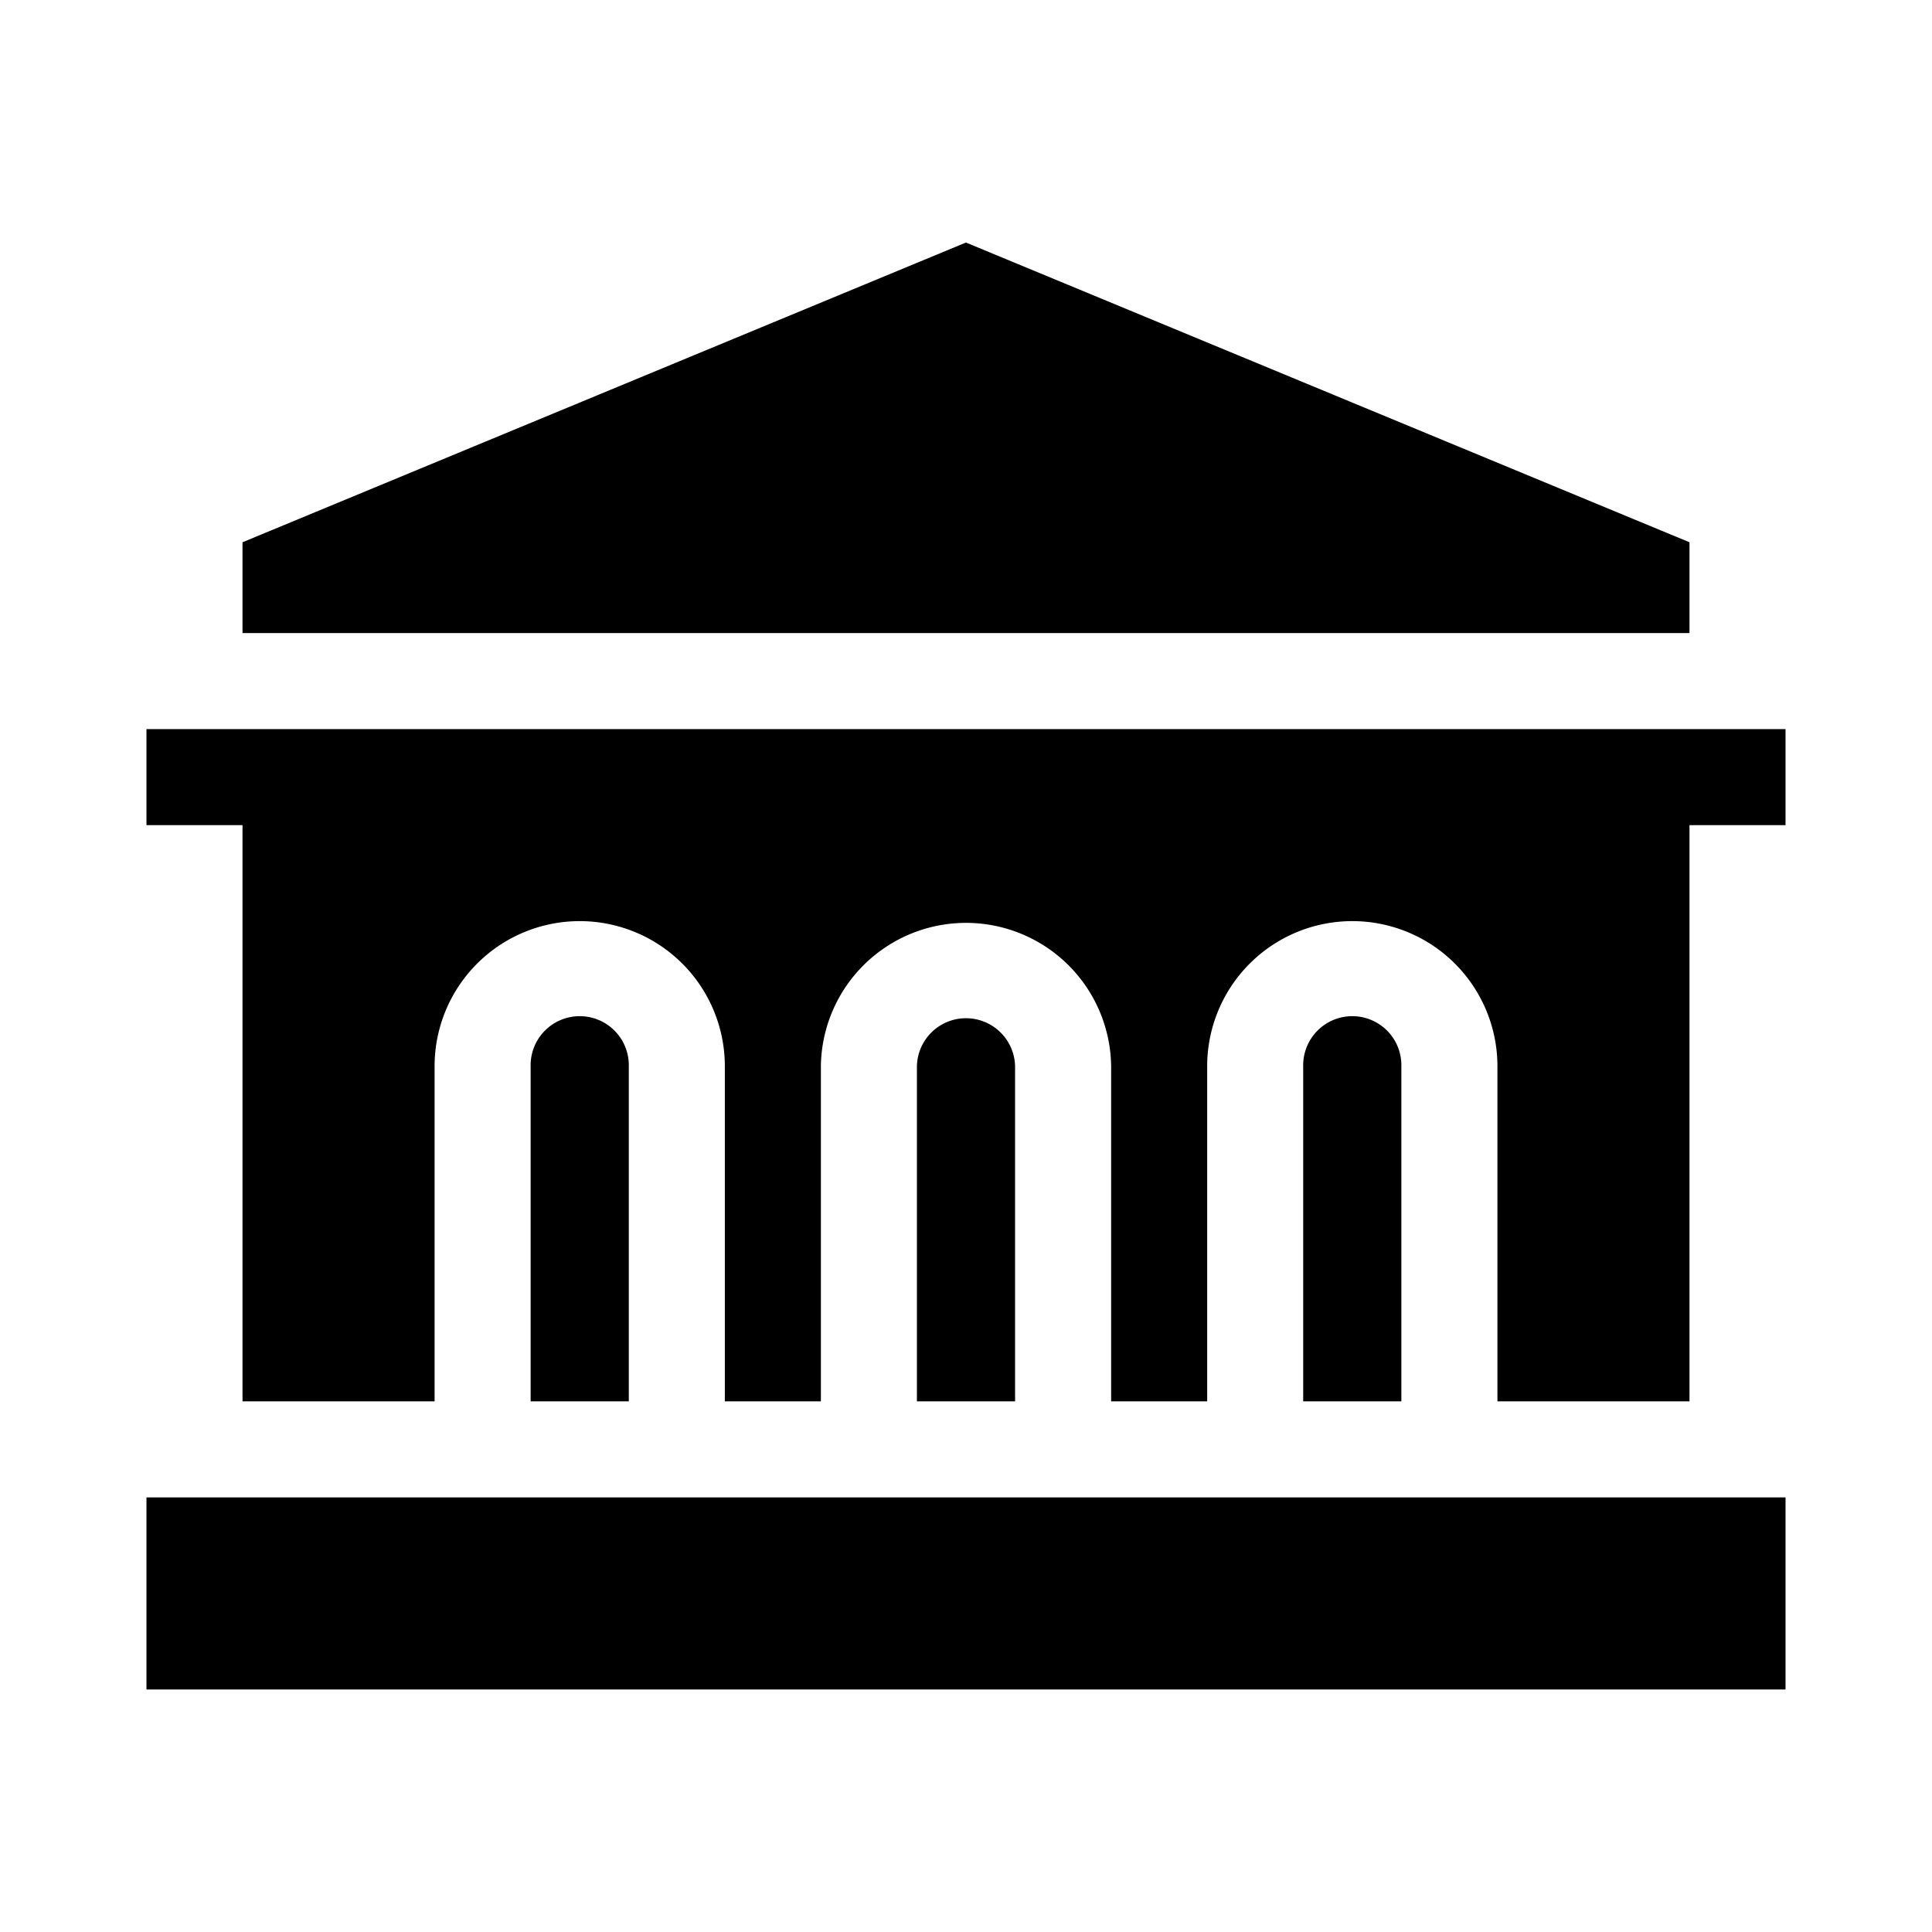 <svg xmlns="http://www.w3.org/2000/svg" xmlns:xlink="http://www.w3.org/1999/xlink" width="90" height="90" viewBox="0 0 90 90">
  <defs>
    <clipPath id="clip-icon-Government_Agencies">
      <rect width="90" height="90"/>
    </clipPath>
  </defs>
  <g id="icon-Government_Agencies" data-name="icon-Government Agencies" clip-path="url(#clip-icon-Government_Agencies)">
    <g id="government" transform="translate(6.823 -18.709)">
      <path id="Path_4551" data-name="Path 4551" d="M0,421.993H76.354v8.948H0Z" transform="translate(0 -333.529)" fill="#000"/>
      <path id="Path_4552" data-name="Path 4552" d="M365.907,274.281a2.287,2.287,0,1,0-4.573,0V289.89h4.573Z" transform="translate(-307.449 -205.9)" fill="#000"/>
      <path id="Path_4553" data-name="Path 4553" d="M124.574,274.281a2.287,2.287,0,1,0-4.573,0V289.89h4.573Z" transform="translate(-102.105 -205.9)" fill="#000"/>
      <path id="Path_4554" data-name="Path 4554" d="M245.24,274.281a2.287,2.287,0,0,0-4.573,0V289.89h4.573Z" transform="translate(-204.777 -205.9)" fill="#000"/>
      <path id="Path_4555" data-name="Path 4555" d="M97.406,48.2V43.97L63.7,30.007,30,43.97V48.2Z" transform="translate(-25.526 0)" fill="#000"/>
      <path id="Path_4556" data-name="Path 4556" d="M13.422,213.311V197.7a6.76,6.76,0,0,1,13.521,0v15.609h4.474V197.7a6.761,6.761,0,0,1,13.521,0v15.609h4.474V197.7a6.76,6.76,0,0,1,13.521,0v15.609H71.88V186.468h4.474v-4.474H0v4.474H4.474v26.843h8.948Z" transform="translate(0 -129.321)" fill="#000"/>
    </g>
  </g>
</svg>
